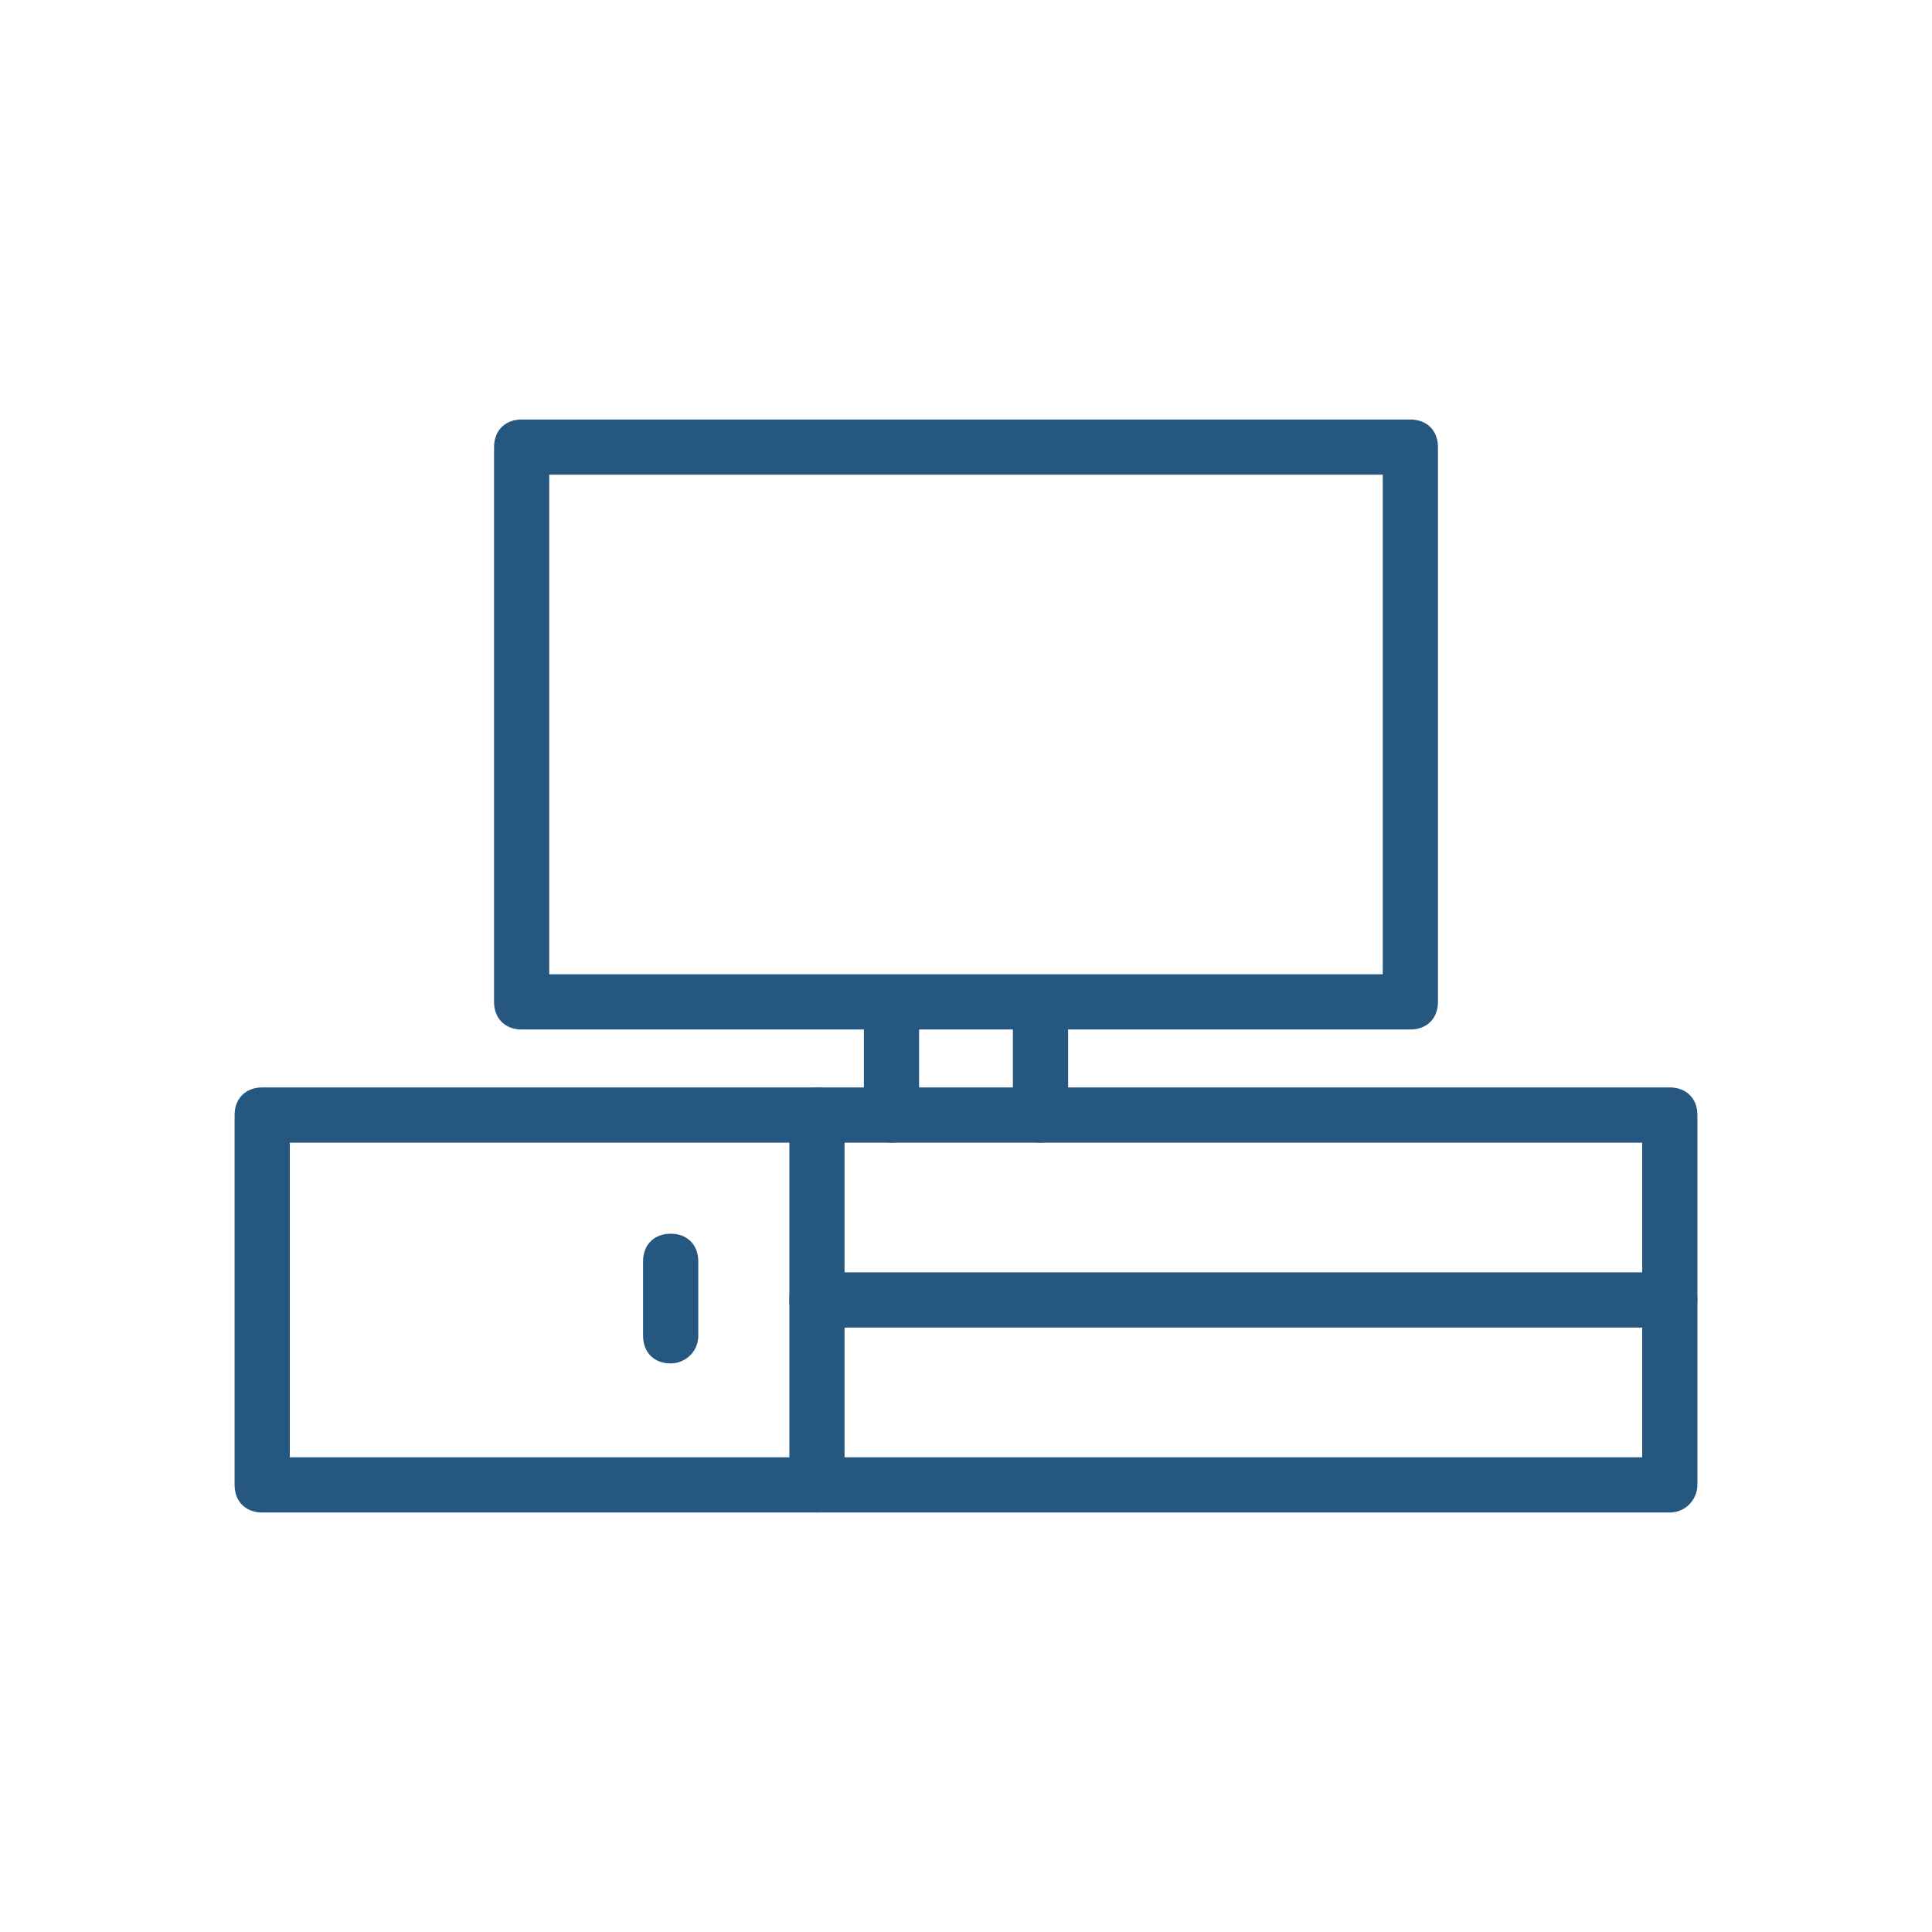 <?xml version="1.0" encoding="utf-8"?>
<svg version="1.1" id="Ebene_3" xmlns="http://www.w3.org/2000/svg" xmlns:xlink="http://www.w3.org/1999/xlink" x="0px" y="0px"
	 viewBox="0 0 70 70" style="enable-background:new 0 0 70 70;" xml:space="preserve">
<style type="text/css">
	.st0{fill:#255781;}
</style>
<g>
	<g>
		<g>
			<g>
				<path class="st0" d="M51.1,37.3H18.9c-0.6,0-1-0.4-1-1V16.2c0-0.6,0.4-1,1-1h32.2c0.6,0,1,0.4,1,1v20.1
					C52.1,36.9,51.7,37.3,51.1,37.3z M19.9,35.3h30.2V17.2H19.9V35.3z"/>
			</g>
		</g>
	</g>
	<path class="st0" d="M32.3,41.4c-0.6,0-1-0.4-1-1v-4c0-0.6,0.4-1,1-1s1,0.4,1,1v4C33.3,40.9,32.9,41.4,32.3,41.4z"/>
	<path class="st0" d="M37.7,41.4c-0.6,0-1-0.4-1-1v-4c0-0.6,0.4-1,1-1s1,0.4,1,1v4C38.7,40.9,38.2,41.4,37.7,41.4z"/>
	<path class="st0" d="M60.5,54.8h-51c-0.6,0-1-0.4-1-1V40.4c0-0.6,0.4-1,1-1h51c0.6,0,1,0.4,1,1v13.4C61.5,54.3,61.1,54.8,60.5,54.8
		z M10.5,52.8h49V41.4h-49V52.8z"/>
	<path class="st0" d="M60.5,48.1H29.6c-0.6,0-1-0.4-1-1s0.4-1,1-1h30.9c0.6,0,1,0.4,1,1S61.1,48.1,60.5,48.1z"/>
	<path class="st0" d="M24.3,49.4c-0.6,0-1-0.4-1-1v-2.7c0-0.6,0.4-1,1-1s1,0.4,1,1v2.7C25.3,49,24.8,49.4,24.3,49.4z"/>
	<path class="st0" d="M29.6,54.8c-0.6,0-1-0.4-1-1V40.4c0-0.6,0.4-1,1-1s1,0.4,1,1v13.4C30.6,54.3,30.2,54.8,29.6,54.8z"/>
</g>
</svg>
